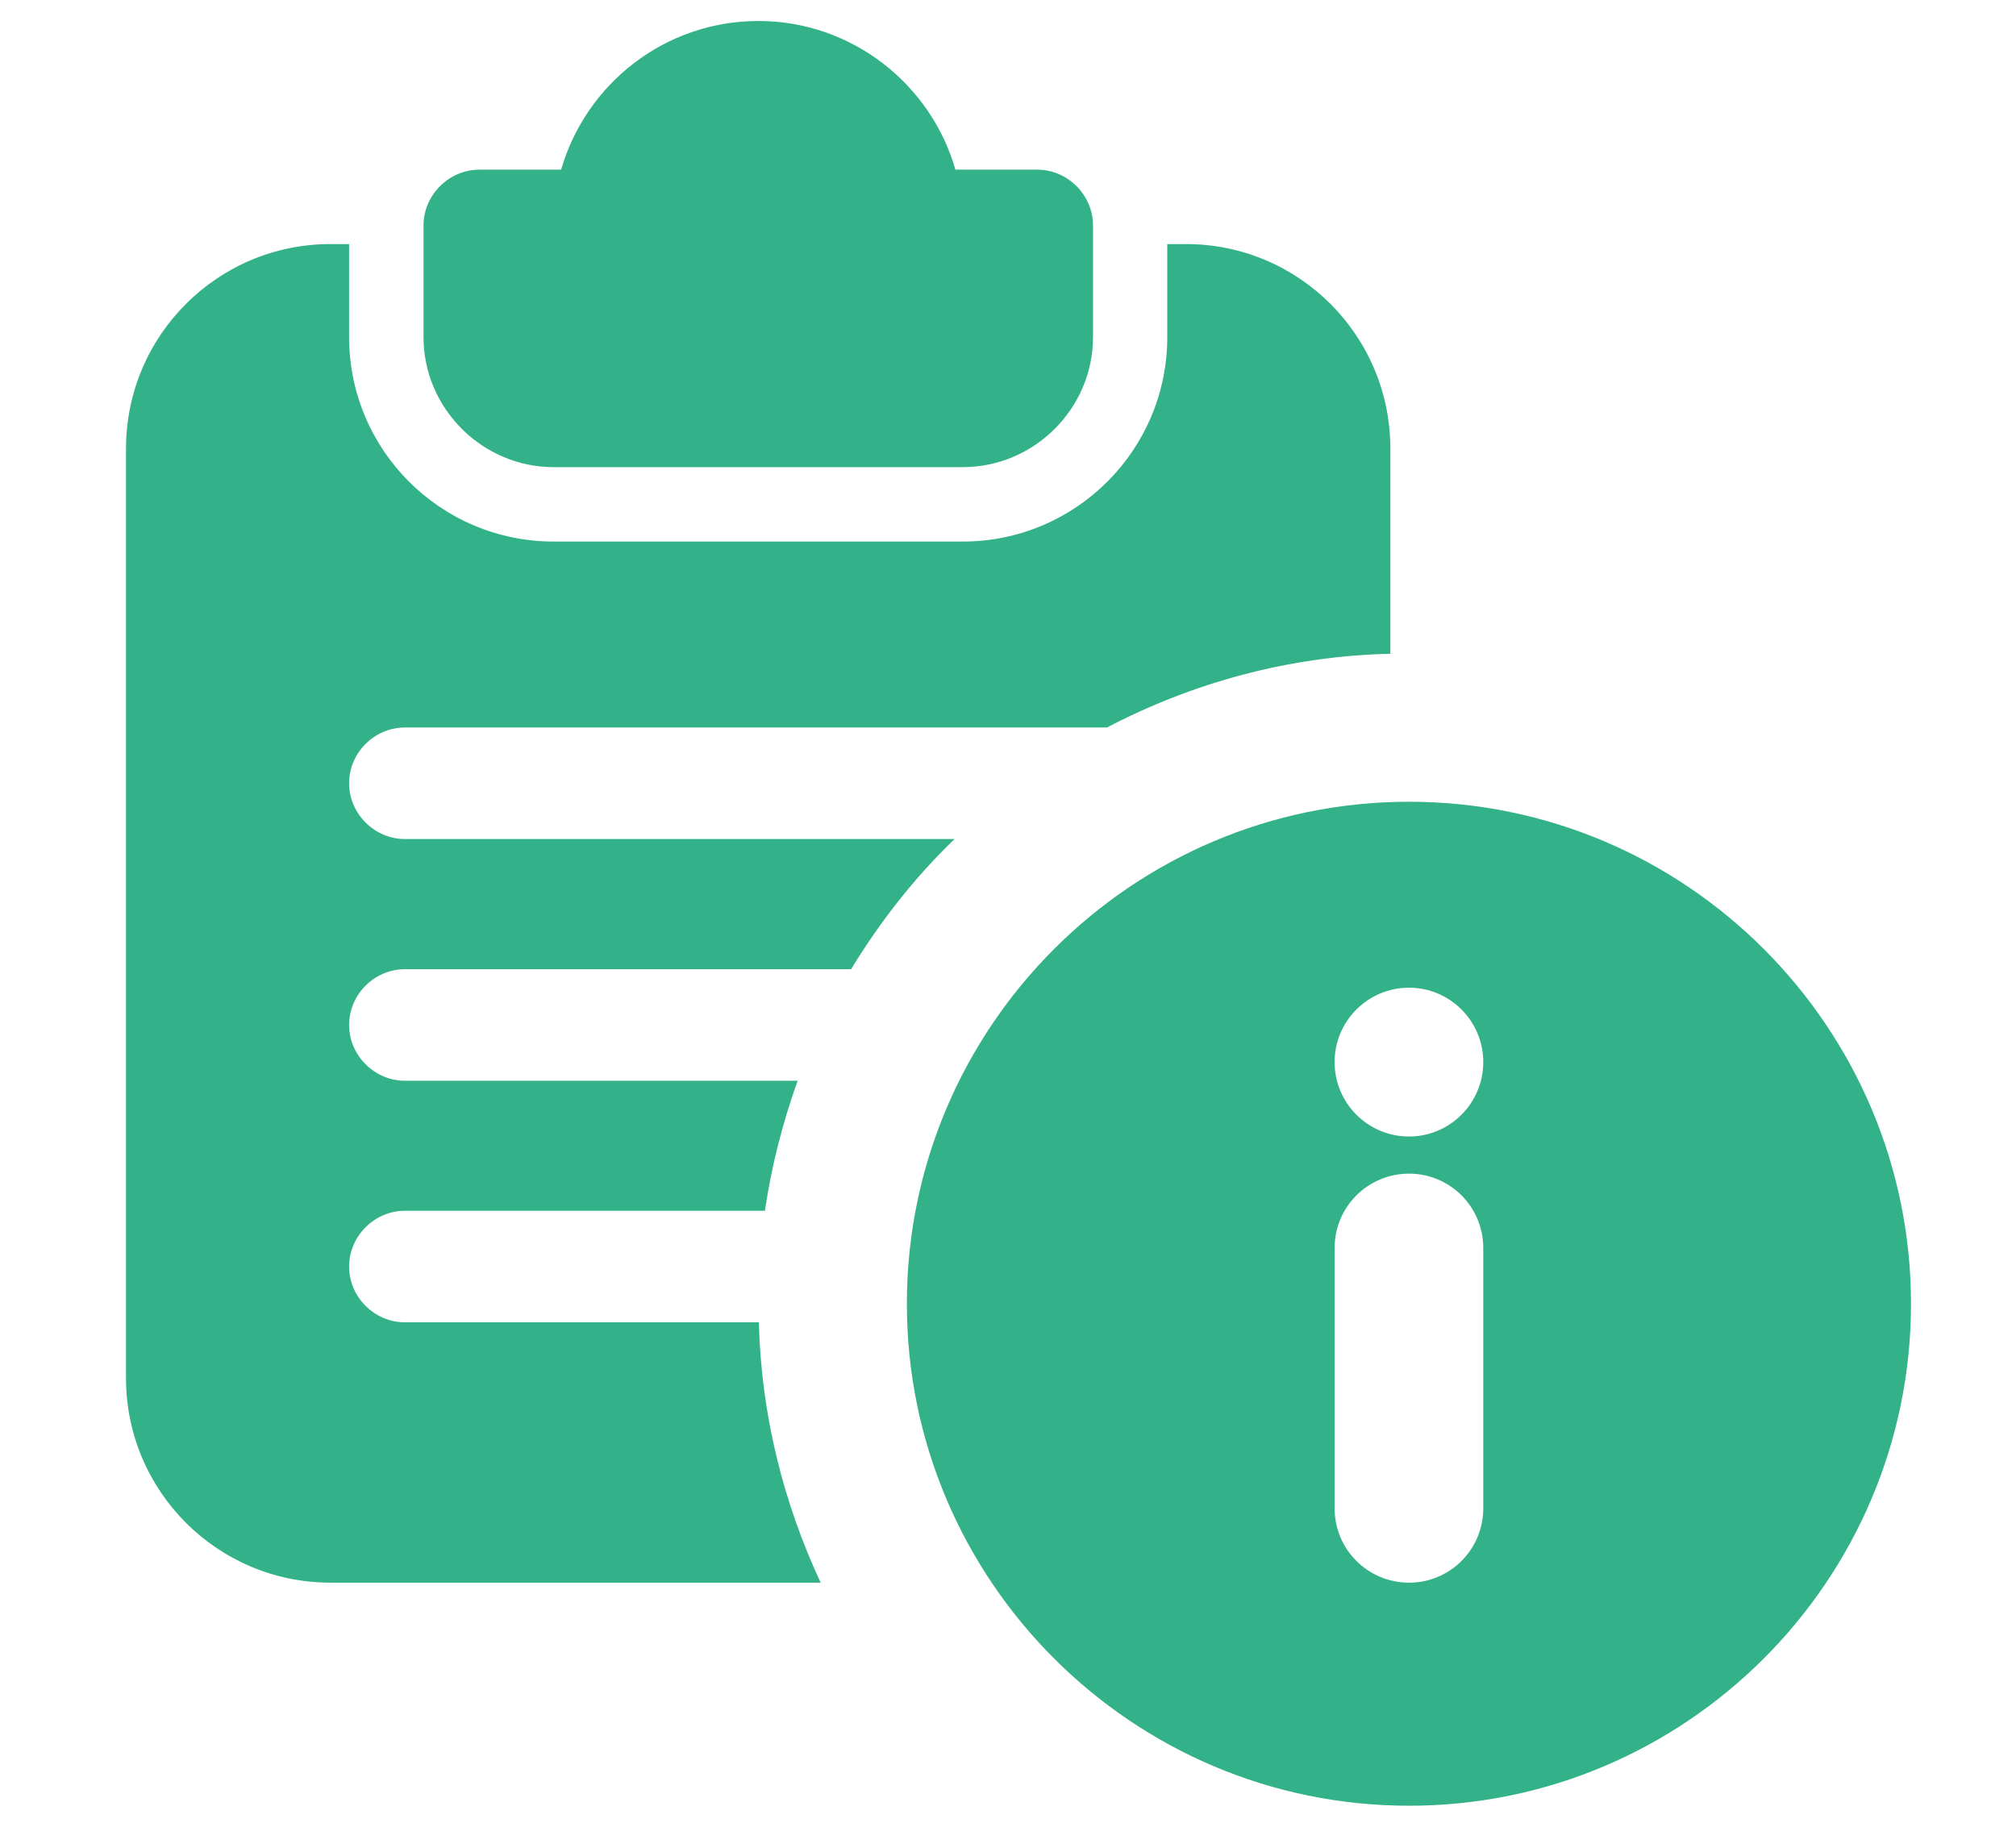 <?xml version="1.0" encoding="UTF-8"?> <svg xmlns="http://www.w3.org/2000/svg" width="12" height="11" viewBox="0 0 12 11" fill="none"><g clip-path="url(#clip0_375_324)"><path d="M6.174 1.01H5.687C5.541 0.501 5.071 0.125 4.514 0.125C3.956 0.125 3.487 0.501 3.34 1.01H2.854C2.672 1.01 2.521 1.161 2.521 1.342V2.007C2.521 2.432 2.871 2.781 3.296 2.781H5.731C6.156 2.781 6.506 2.432 6.506 2.007V1.342C6.506 1.161 6.355 1.01 6.174 1.01Z" fill="#33B289"></path><path d="M7.059 1.453H6.948V2.007C6.948 2.679 6.403 3.224 5.73 3.224H3.296C2.623 3.224 2.078 2.679 2.078 2.007V1.453H1.967C1.295 1.453 0.75 1.998 0.75 2.671V8.204C0.75 8.877 1.295 9.422 1.967 9.422H4.885C4.664 8.948 4.531 8.426 4.517 7.872H2.41C2.229 7.872 2.078 7.722 2.078 7.54C2.078 7.359 2.229 7.208 2.41 7.208H4.553C4.593 6.938 4.659 6.682 4.748 6.434H2.41C2.229 6.434 2.078 6.283 2.078 6.102C2.078 5.92 2.229 5.77 2.41 5.77H5.066C5.239 5.486 5.443 5.225 5.682 4.995H2.41C2.229 4.995 2.078 4.844 2.078 4.663C2.078 4.481 2.229 4.331 2.41 4.331H6.589C7.098 4.065 7.67 3.906 8.276 3.892V2.671C8.276 1.998 7.732 1.453 7.059 1.453Z" fill="#33B289"></path><path d="M8.387 4.773C6.739 4.773 5.398 6.114 5.398 7.762C5.398 9.409 6.739 10.75 8.387 10.75C10.034 10.75 11.375 9.409 11.375 7.762C11.375 6.114 10.034 4.773 8.387 4.773ZM8.829 8.979C8.829 9.224 8.632 9.422 8.387 9.422C8.142 9.422 7.944 9.224 7.944 8.979V7.43C7.944 7.185 8.142 6.987 8.387 6.987C8.632 6.987 8.829 7.185 8.829 7.43V8.979ZM8.387 6.766C8.142 6.766 7.944 6.567 7.944 6.323C7.944 6.079 8.142 5.88 8.387 5.88C8.631 5.88 8.829 6.079 8.829 6.323C8.829 6.567 8.631 6.766 8.387 6.766Z" fill="#33B289"></path></g><defs><clipPath id="clip0_375_324"><rect width="10.625" height="10.625" fill="white" transform="translate(0.75 0.125)"></rect></clipPath></defs></svg> 